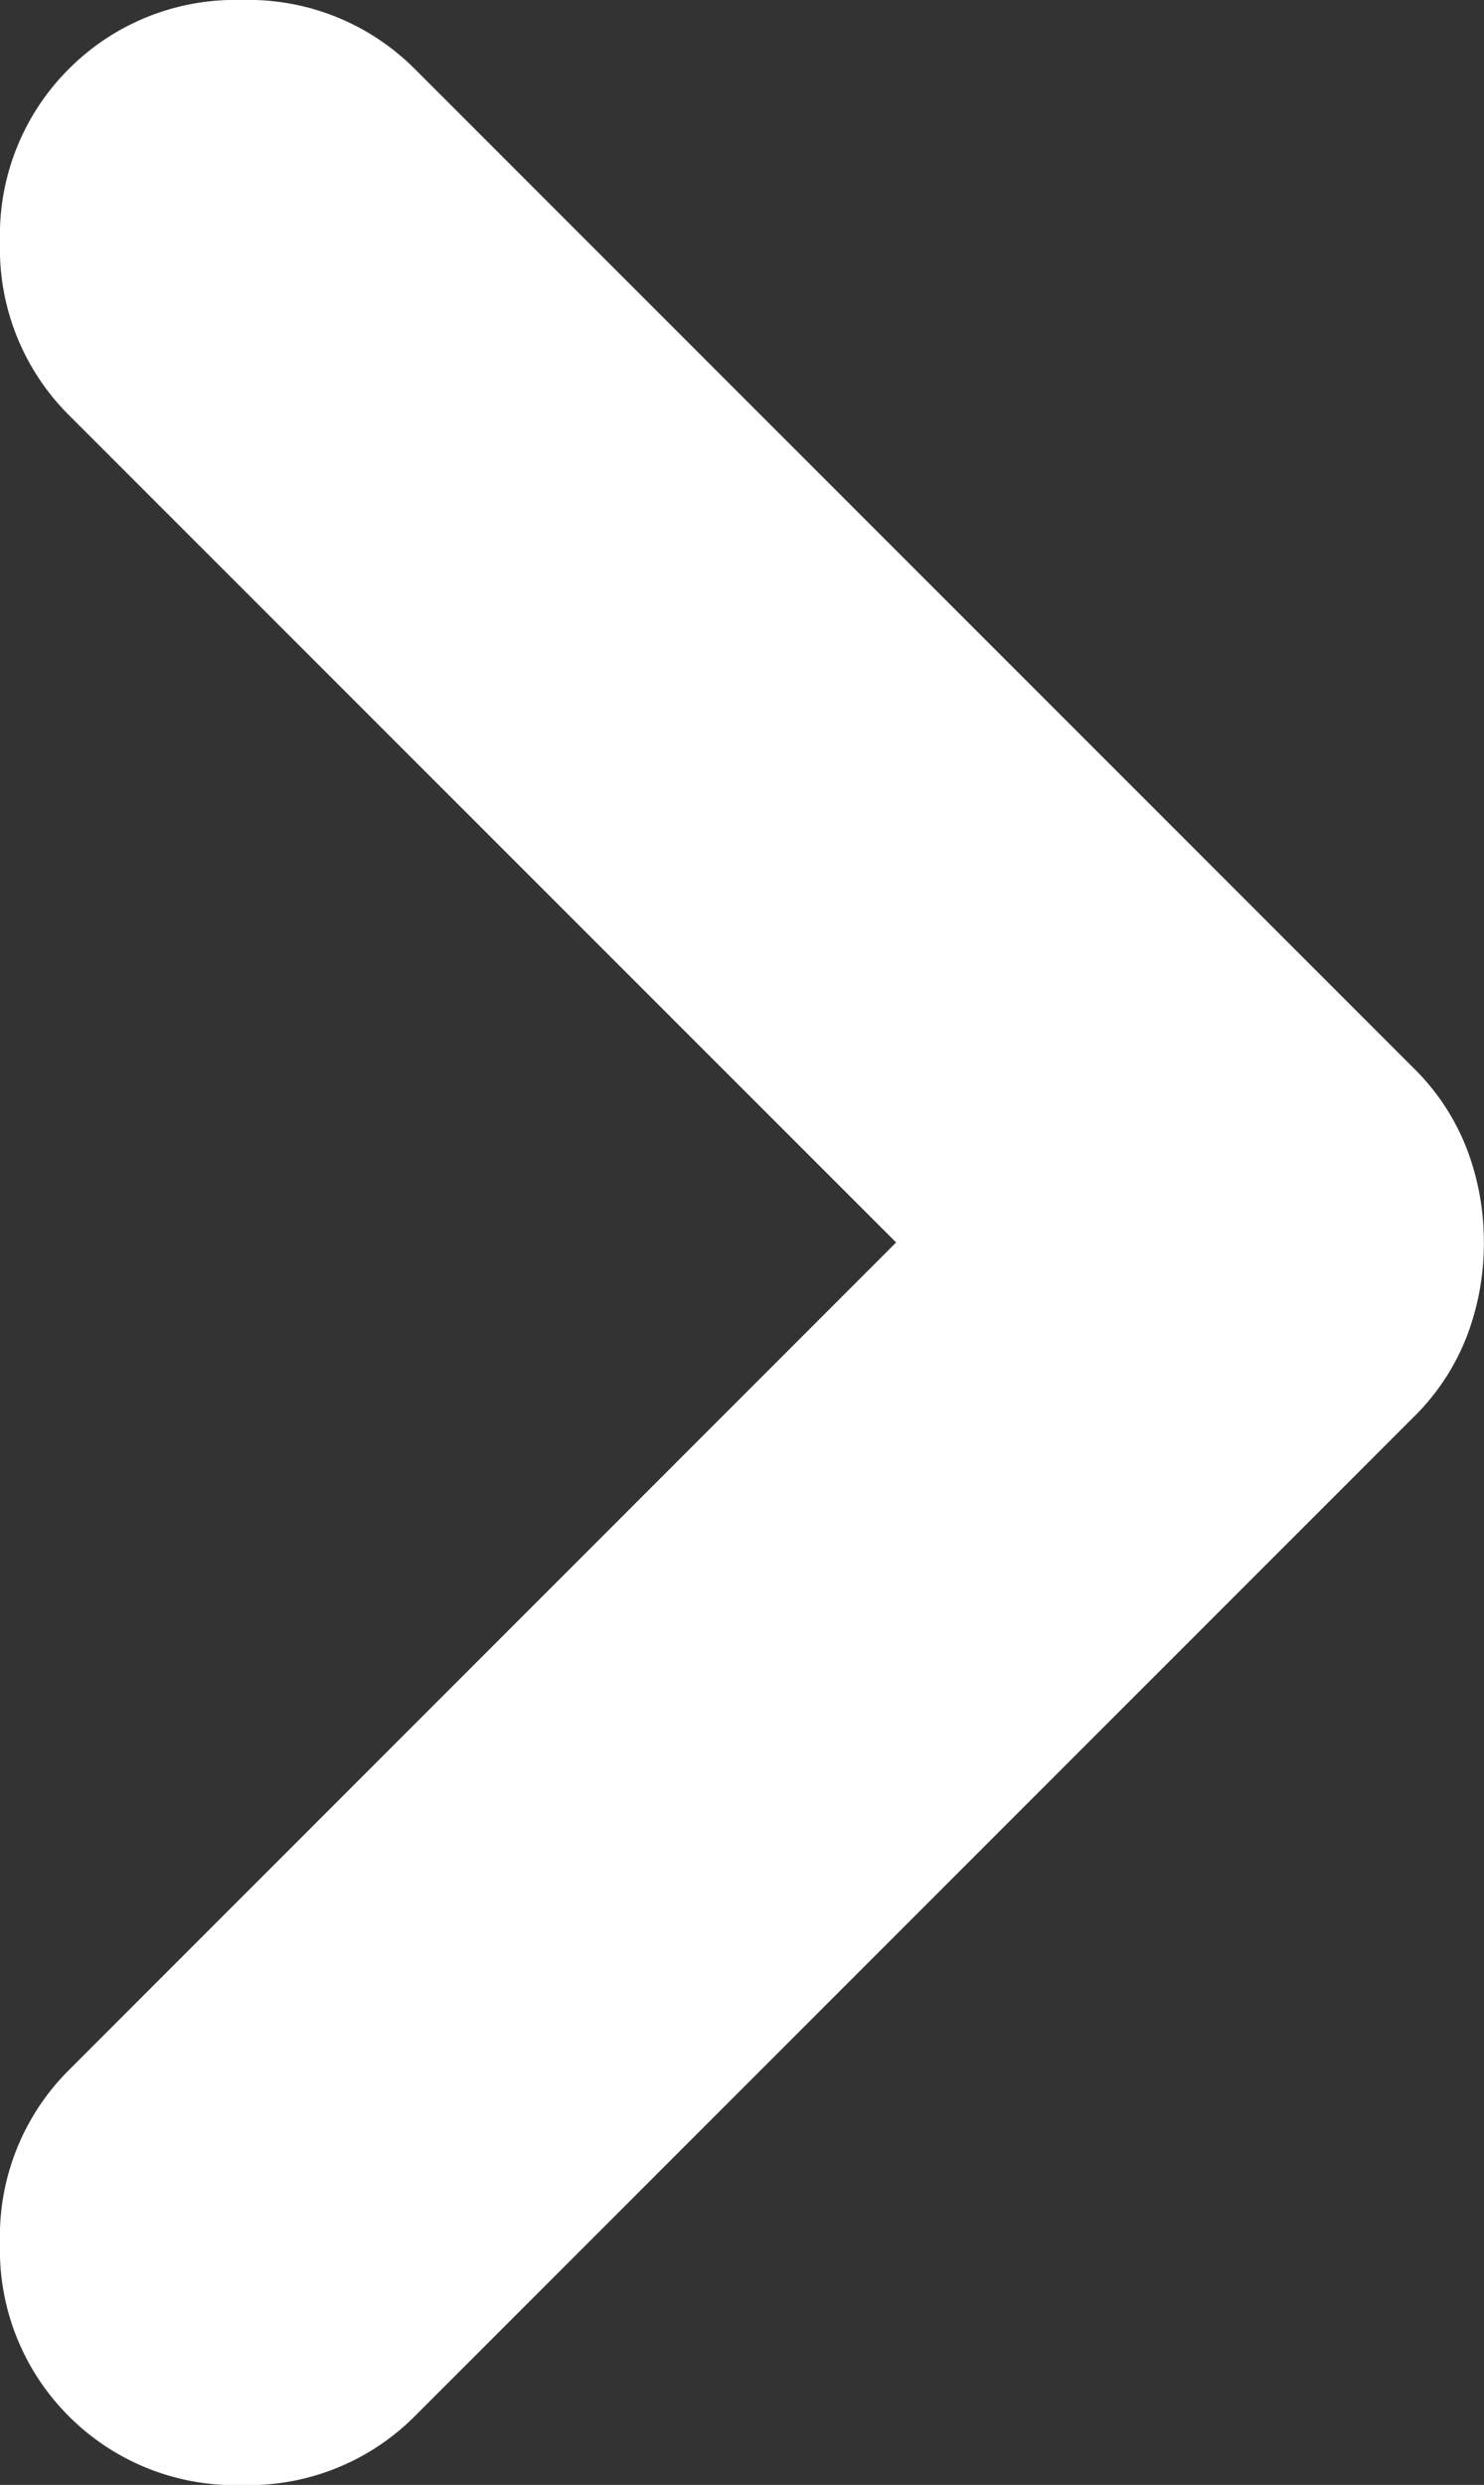 <svg xmlns="http://www.w3.org/2000/svg" width="11.796" height="19.746" viewBox="0 0 11.796 19.746">
  <rect x="0" y="0" width="11.796" height="19.746" fill="#333333" stroke="none"/>
  <path id="chevron_right_24dp_000000_FILL1_wght500_GRAD0_opsz24" d="M338.623-698.627l-6.576-6.575a1.866,1.866,0,0,1-.547-1.375,1.865,1.865,0,0,1,.547-1.375,1.866,1.866,0,0,1,1.375-.548,1.866,1.866,0,0,1,1.375.548l7.94,7.94a1.82,1.82,0,0,1,.424.645,2.076,2.076,0,0,1,.134.741,2.077,2.077,0,0,1-.134.741,1.821,1.821,0,0,1-.424.645l-7.94,7.94a1.866,1.866,0,0,1-1.375.547,1.866,1.866,0,0,1-1.375-.547,1.866,1.866,0,0,1-.547-1.375,1.865,1.865,0,0,1,.547-1.375Z" transform="translate(-331.5 708.5)" fill="#fff"/>
</svg>

